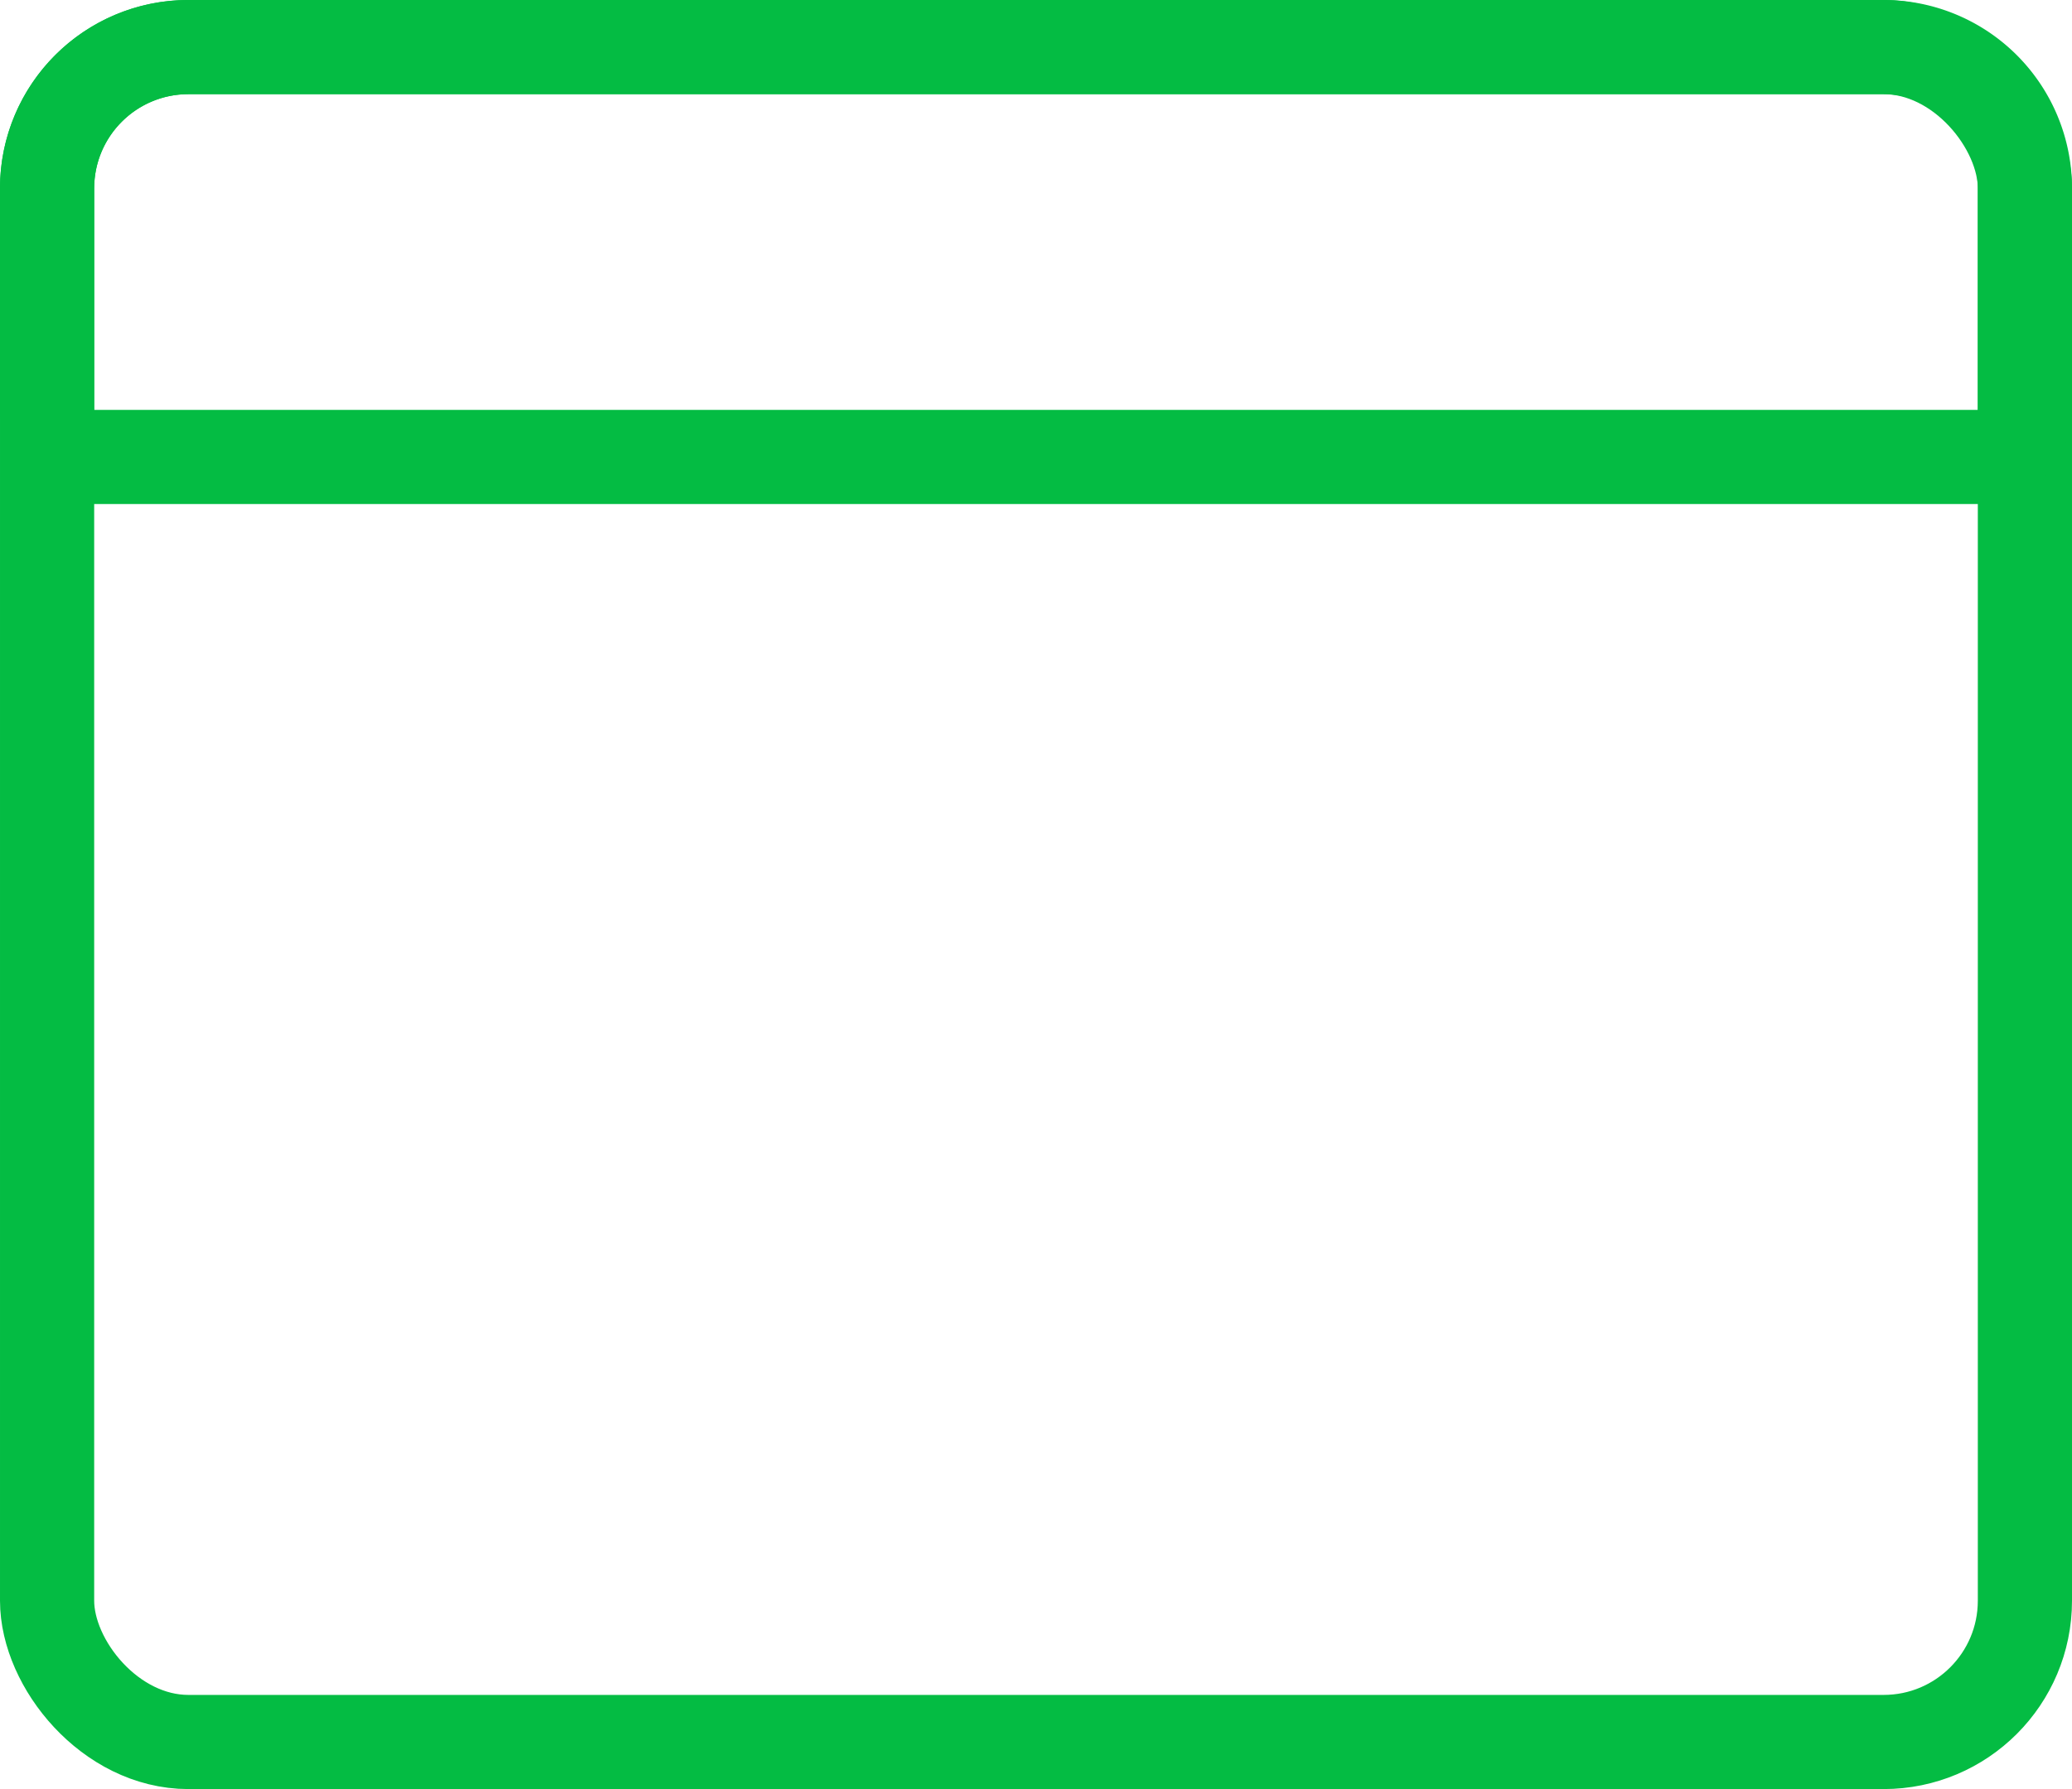 <svg xmlns="http://www.w3.org/2000/svg" width="22" height="19" viewBox="0 0 22 19">
  <g id="Group_162535" data-name="Group 162535" transform="translate(-457 -384)">
    <g id="Rectangle_147753" data-name="Rectangle 147753" transform="translate(457 384)" fill="none" stroke="#04bc43" stroke-width="1">
      <rect width="22" height="19" rx="2" stroke="none"/>
      <rect x="0.5" y="0.5" width="21" height="18" rx="1.5" fill="none"/>
    </g>
    <g id="Rectangle_147754" data-name="Rectangle 147754" transform="translate(457 384)" fill="none" stroke="#04bc43" stroke-width="1">
      <path d="M2,0H20a2,2,0,0,1,2,2V5.353a0,0,0,0,1,0,0H0a0,0,0,0,1,0,0V2A2,2,0,0,1,2,0Z" stroke="none"/>
      <path d="M2,.5H20A1.5,1.5,0,0,1,21.5,2V4.353a.5.5,0,0,1-.5.5H1a.5.5,0,0,1-.5-.5V2A1.5,1.5,0,0,1,2,.5Z" fill="none"/>
    </g>
  </g>
</svg>

